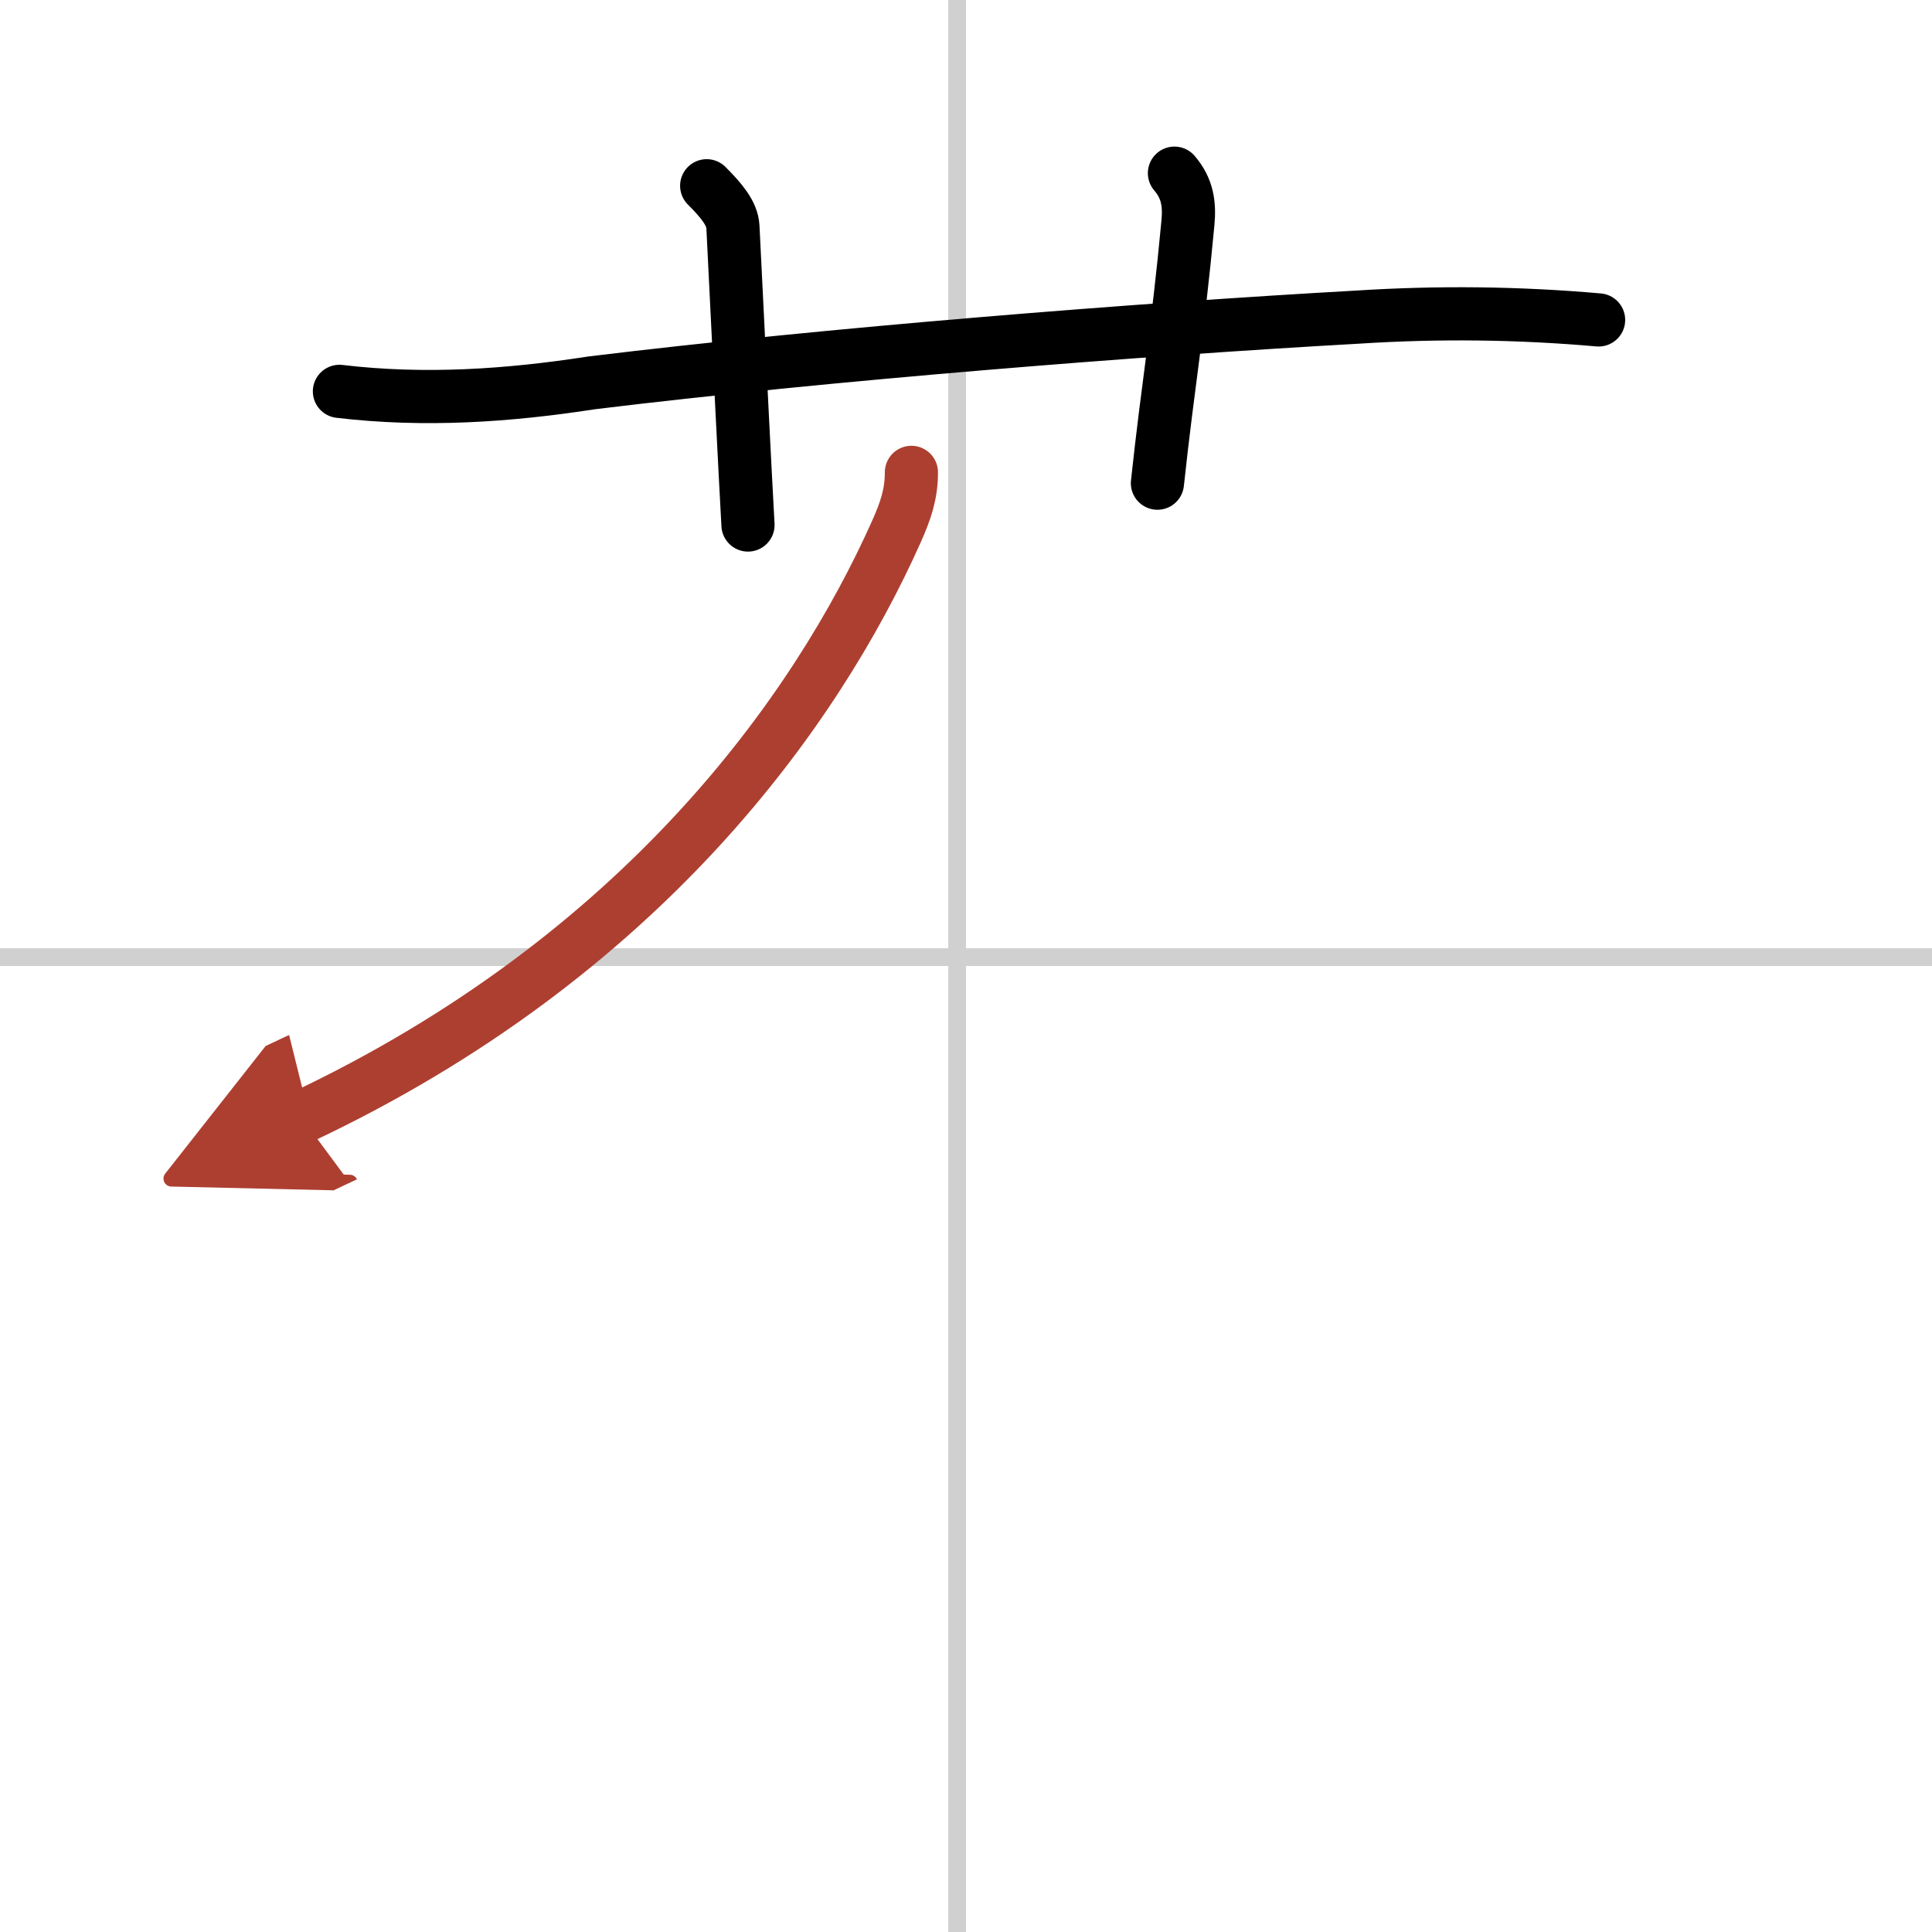 <svg width="400" height="400" viewBox="0 0 109 109" xmlns="http://www.w3.org/2000/svg"><defs><marker id="a" markerWidth="4" orient="auto" refX="1" refY="5" viewBox="0 0 10 10"><polyline points="0 0 10 5 0 10 1 5" fill="#ad3f31" stroke="#ad3f31"/></marker></defs><g fill="none" stroke="#000" stroke-linecap="round" stroke-linejoin="round" stroke-width="3"><rect width="100%" height="100%" fill="#fff" stroke="#fff"/><line x1="54" x2="54" y2="109" stroke="#d0d0d0" stroke-width="1"/><line x2="109" y1="54" y2="54" stroke="#d0d0d0" stroke-width="1"/><path d="m19.15 22.08c4.78 0.57 9.52 0.25 14.23-0.48 13.36-1.63 30.87-3.02 43.24-3.71 4.52-0.29 9.04-0.24 13.57 0.16"/><path d="M39.87,10.48c0.83,0.83,1.44,1.56,1.48,2.31C41.75,20.88,42,26,42.2,29.62"/><path d="m66.26 9.77c0.74 0.86 0.86 1.75 0.76 2.81-0.58 6.22-1.09 8.83-1.72 14.68"/><path d="m51.42 26.65c0 1.23-0.32 2.16-0.85 3.35-4.52 10.11-14.35 23.98-33.57 33.04" marker-end="url(#a)" stroke="#ad3f31"/></g></svg>
